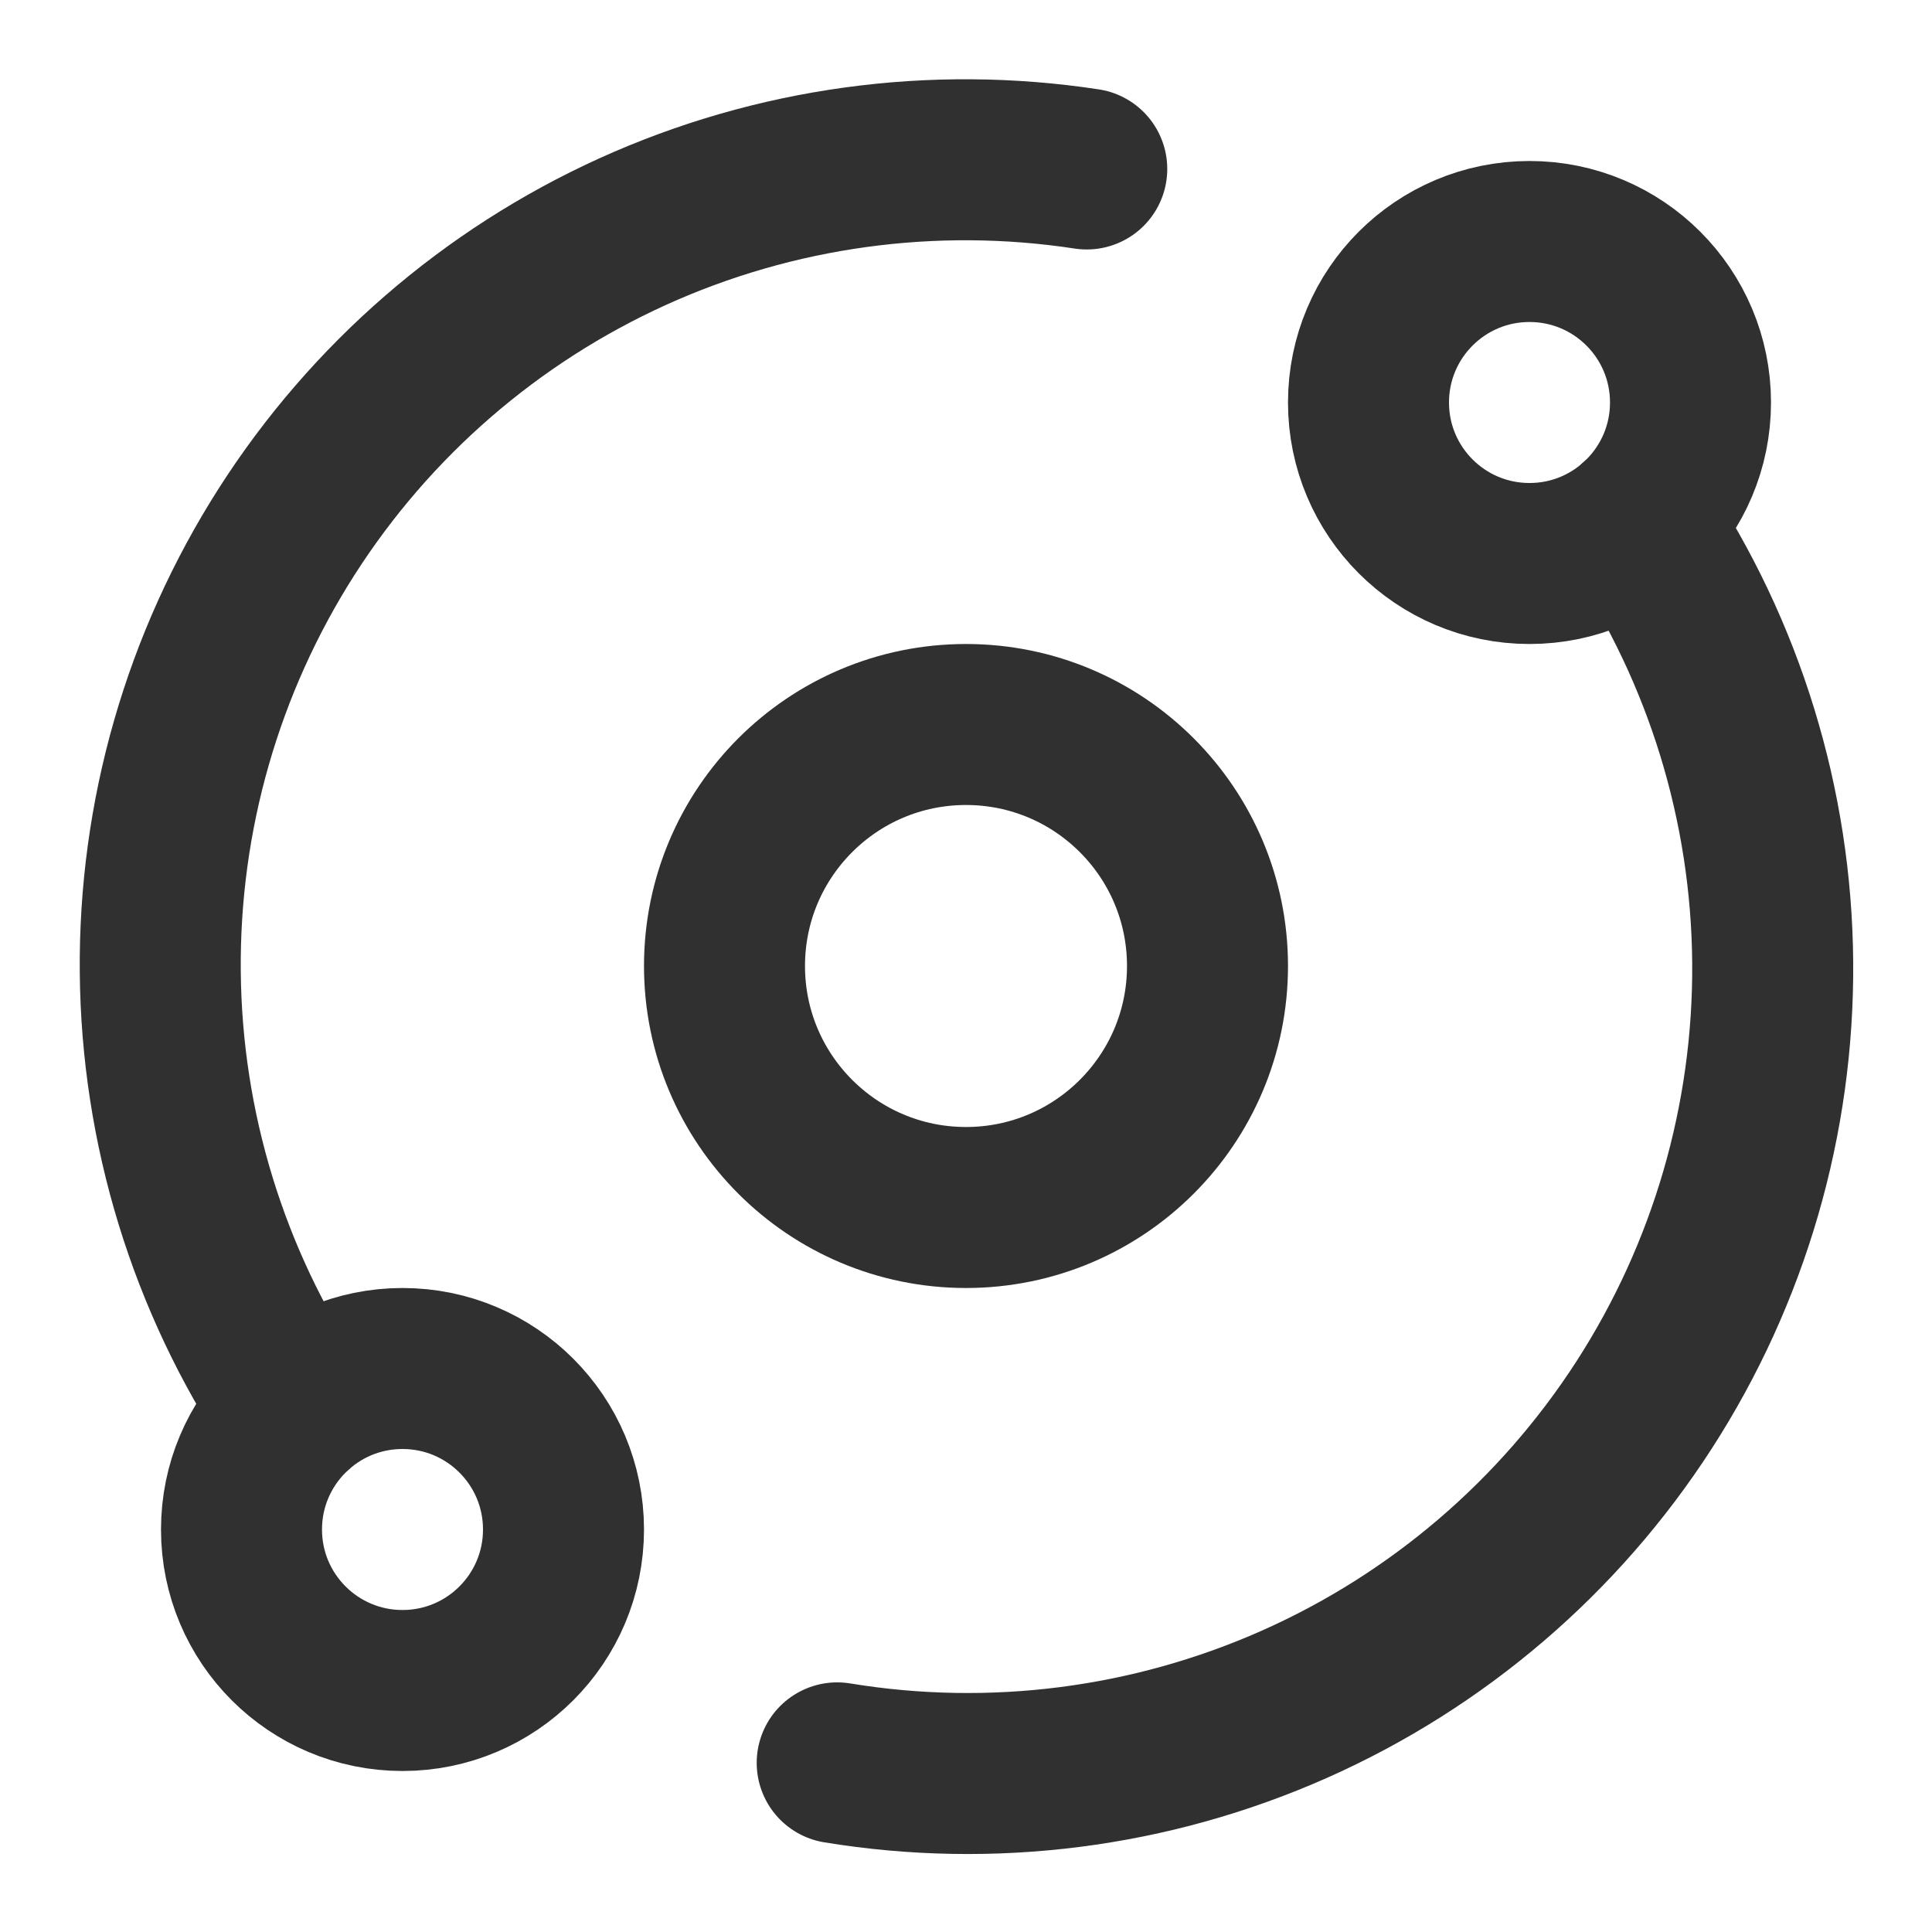 <svg width="24" height="24" viewBox="0 0 24 24" fill="none" xmlns="http://www.w3.org/2000/svg">
<g clip-path="url(#clip0_23960_9690)">
<path d="M12 15C13.657 15 15 13.657 15 12C15 10.343 13.657 9 12 9C10.343 9 9 10.343 9 12C9 13.657 10.343 15 12 15Z" stroke="#303030" stroke-width="2" stroke-linecap="round" stroke-linejoin="round"/>
<path d="M19 7C20.105 7 21 6.105 21 5C21 3.895 20.105 3 19 3C17.895 3 17 3.895 17 5C17 6.105 17.895 7 19 7Z" stroke="#303030" stroke-width="2" stroke-linecap="round" stroke-linejoin="round"/>
<path d="M5 21C6.105 21 7 20.105 7 19C7 17.895 6.105 17 5 17C3.895 17 3 17.895 3 19C3 20.105 3.895 21 5 21Z" stroke="#303030" stroke-width="2" stroke-linecap="round" stroke-linejoin="round"/>
<path d="M10.4 21.899C12.323 22.215 14.296 21.962 16.077 21.172C17.858 20.382 19.369 19.088 20.425 17.451C21.481 15.813 22.036 13.903 22.021 11.954C22.006 10.006 21.422 8.104 20.341 6.483M13.5 2.099C11.585 1.807 9.626 2.077 7.862 2.876C6.098 3.676 4.604 4.971 3.561 6.604C2.519 8.236 1.973 10.137 1.991 12.074C2.008 14.011 2.587 15.901 3.659 17.515" stroke="#303030" stroke-width="2" stroke-linecap="round" stroke-linejoin="round"/>
</g>
<defs>
<clipPath id="clip0_23960_9690">
<rect width="24" height="24" fill="white"/>
</clipPath>
</defs>
</svg>
